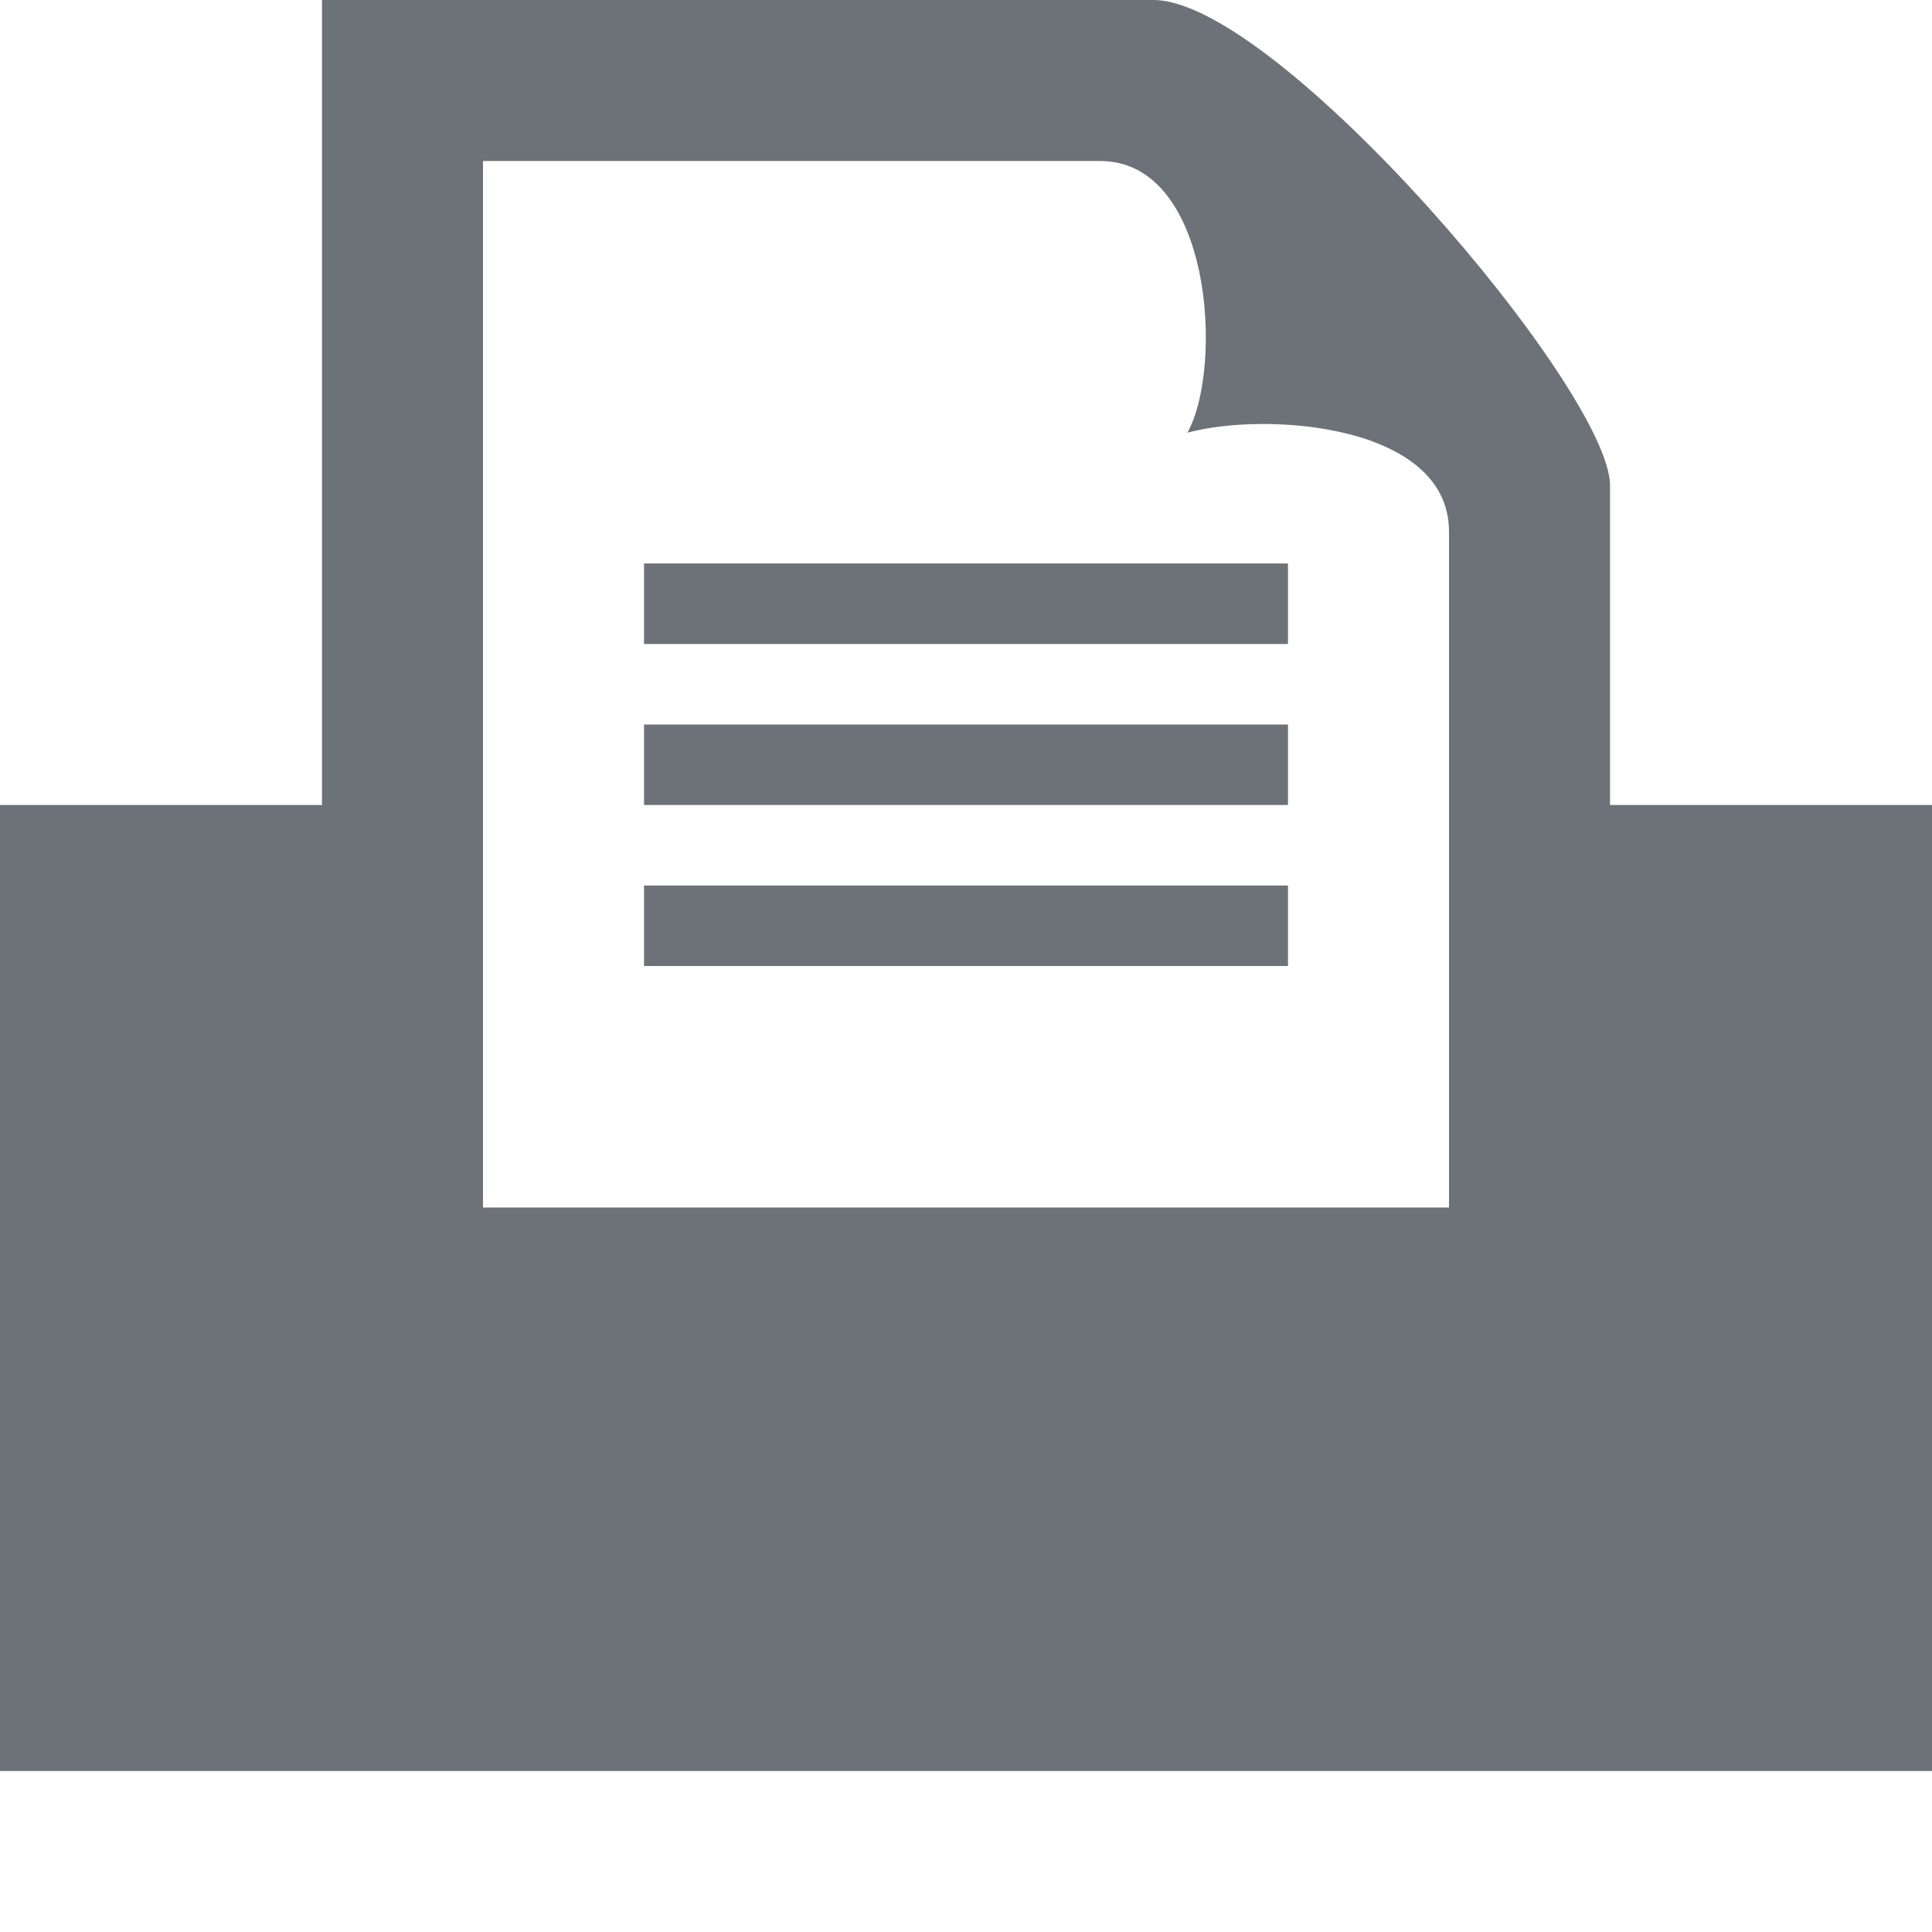 <svg width="24" height="24" viewBox="0 0 32 32" fill="none" xmlns="http://www.w3.org/2000/svg">
<path fill-rule="evenodd" clip-rule="evenodd" d="M32 13.333V29.333H0V13.333H5.333V0H19.104C21.155 0 26.667 6.469 26.667 8.041V13.333H32ZM24 8.805C24 7.021 20.959 6.813 19.667 7.167C20.271 6.083 20.073 2.667 18.224 2.667H8V20H24V8.805ZM21.333 16H10.667V14.667H21.333V16ZM21.333 12H10.667V13.333H21.333V12ZM21.333 9.333H10.667V10.667H21.333V9.333Z" fill="#6D7278"/>
<mask id="mask0_2525_2465" style="mask-type:luminance" maskUnits="userSpaceOnUse" x="0" y="0" width="24" height="24">
<path fill-rule="evenodd" clip-rule="evenodd" d="M32 13.333V29.333H0V13.333H5.333V0H19.104C21.155 0 26.667 6.469 26.667 8.041V13.333H32ZM24 8.805C24 7.021 20.959 6.813 19.667 7.167C20.271 6.083 20.073 2.667 18.224 2.667H8V20H24V8.805ZM21.333 16H10.667V14.667H21.333V16ZM21.333 12H10.667V13.333H21.333V12ZM21.333 9.333H10.667V10.667H21.333V9.333Z" fill="white"/>
</mask>
<g mask="url(#mask0_2525_2465)">
</g>
</svg>
